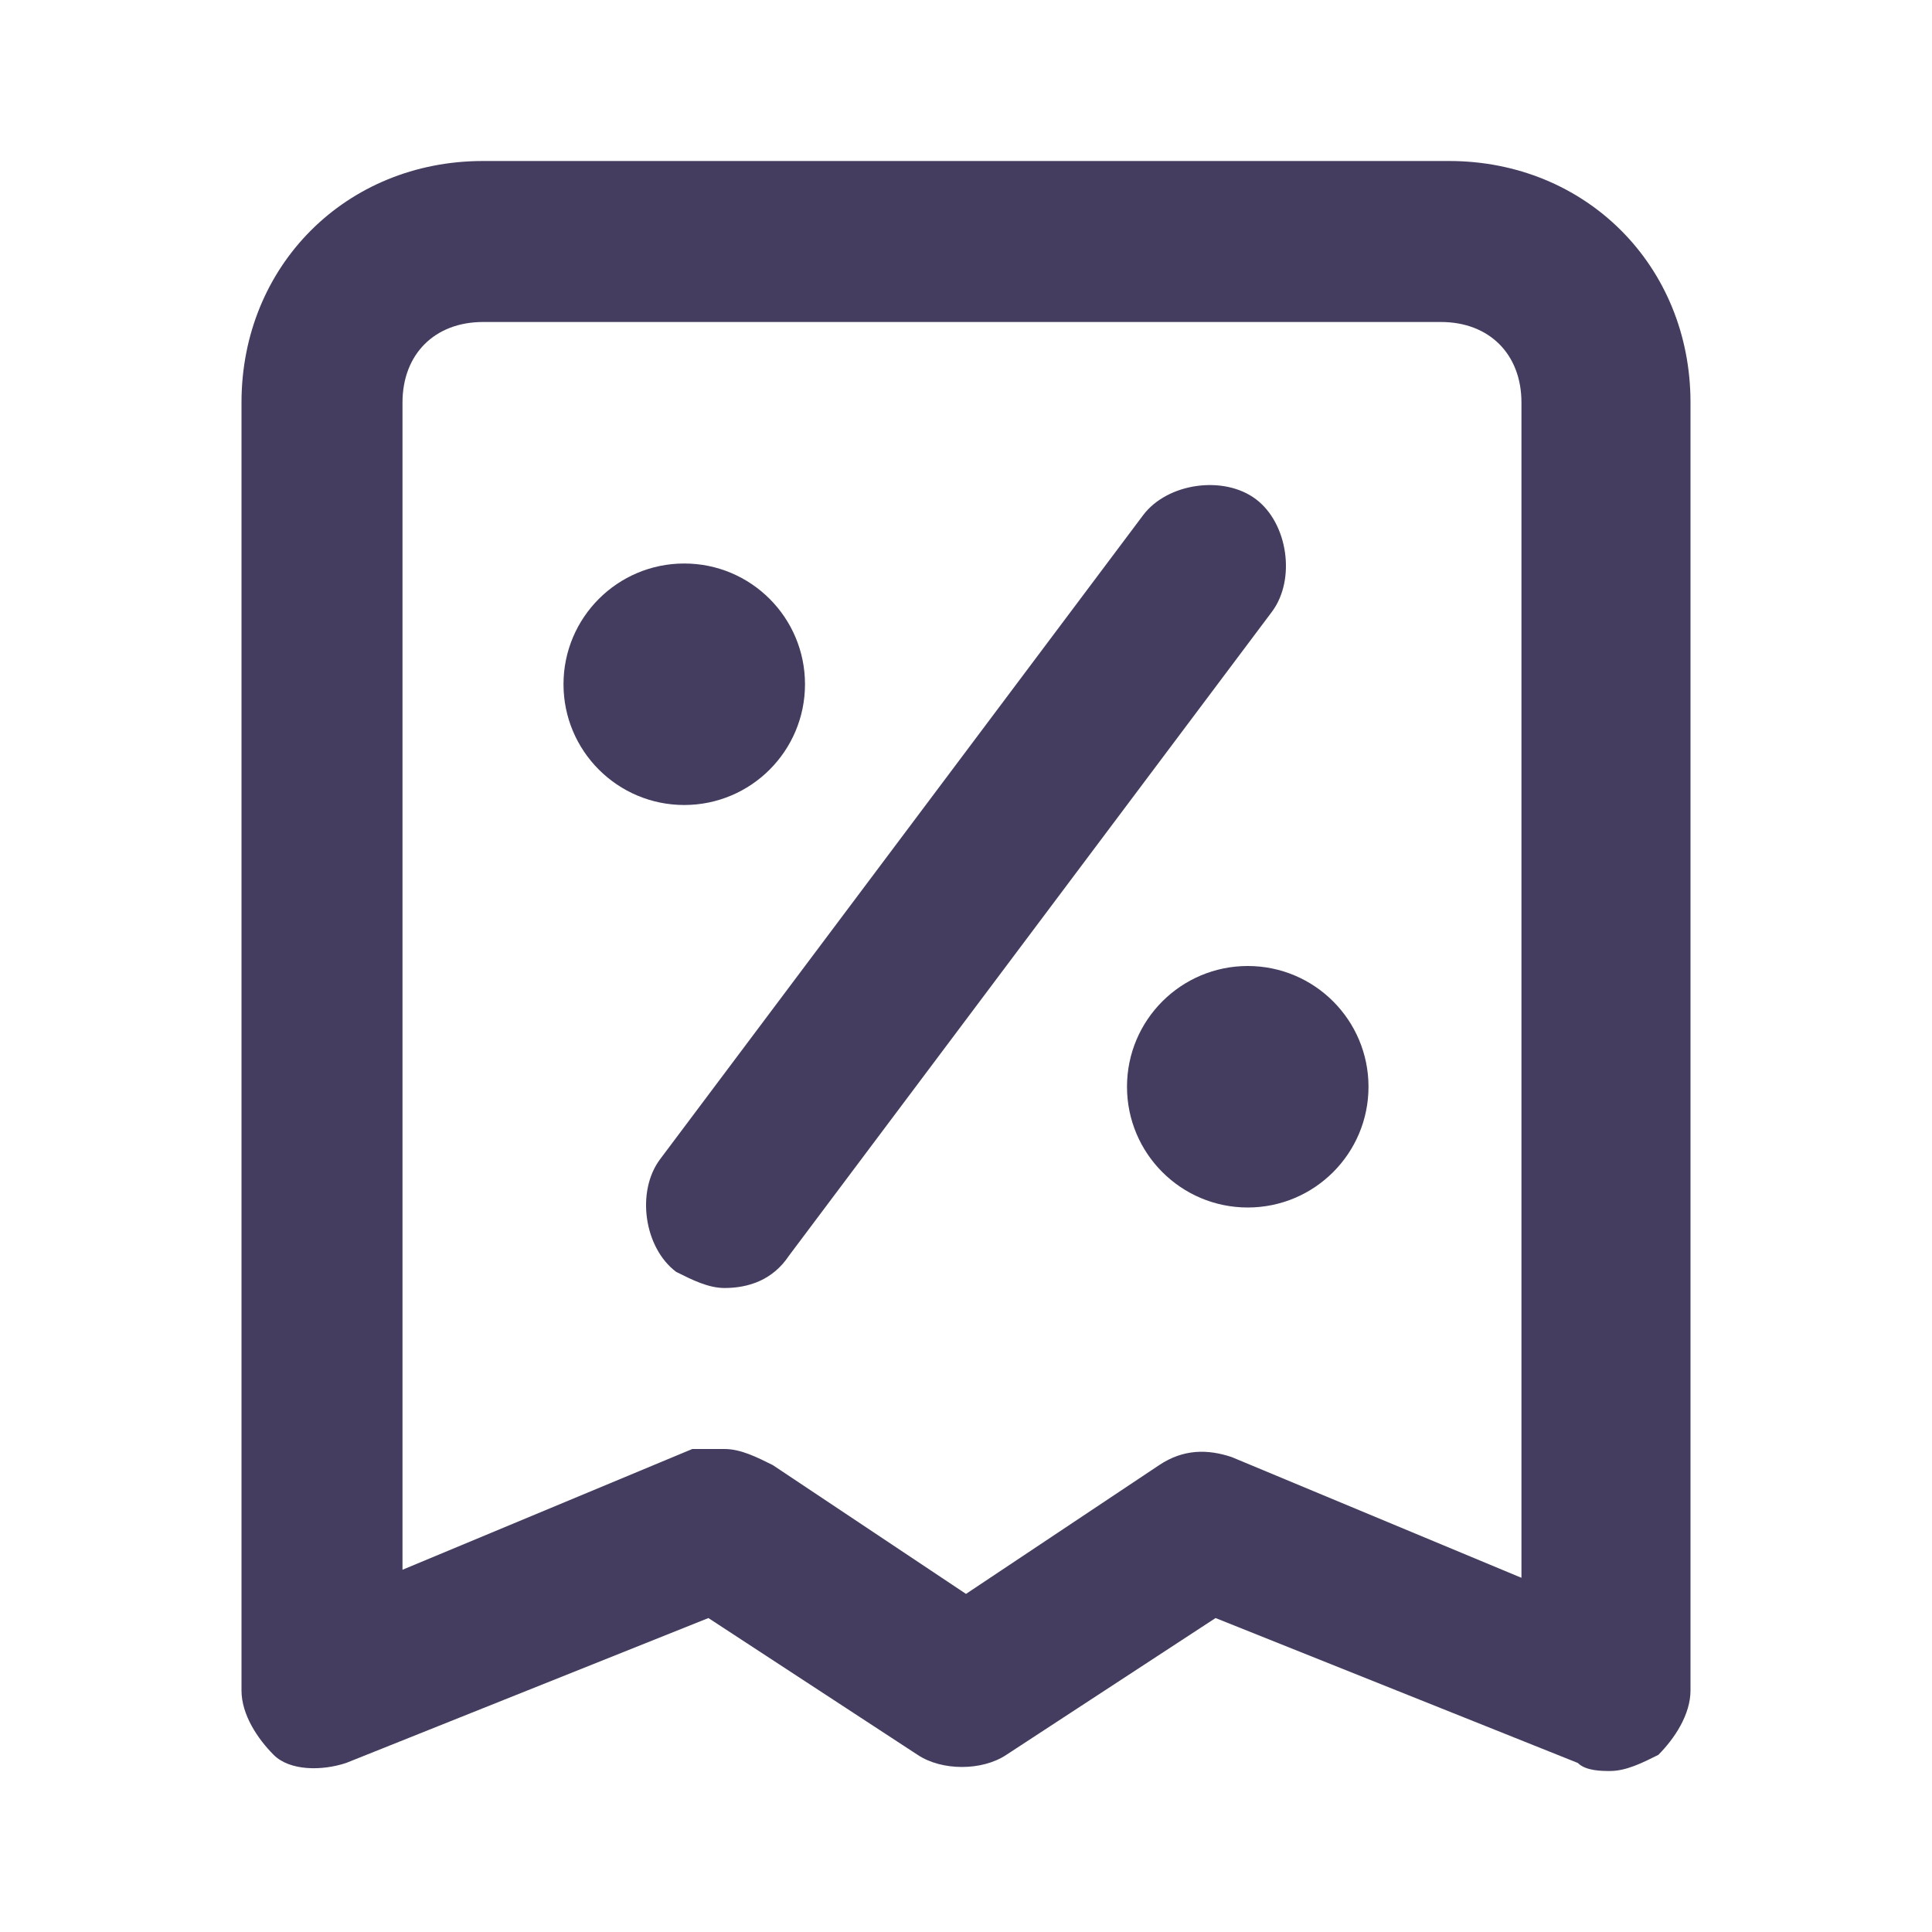 <?xml version="1.0" encoding="utf-8"?>
<!-- Generator: Adobe Illustrator 24.0.1, SVG Export Plug-In . SVG Version: 6.00 Build 0)  -->
<svg version="1.1" id="Layer_1" xmlns="http://www.w3.org/2000/svg" xmlns:xlink="http://www.w3.org/1999/xlink" x="0px" y="0px"
	 viewBox="0 0 24 24" style="enable-background:new 0 0 24 24;" xml:space="preserve">
<style type="text/css">
	.st0{fill:#453D5F;}
</style>
<g>
	<path class="st0" d="M20,22c-0.1,0-0.3,0-0.4-0.1l-4.5-1.8l-2.6,1.7c-0.3,0.2-0.8,0.2-1.1,0l-2.6-1.7l-4.5,1.8
		c-0.3,0.1-0.7,0.1-0.9-0.1C3.2,21.6,3,21.3,3,21V5c0-1.7,1.3-3,3-3h12c1.7,0,3,1.3,3,3v16c0,0.3-0.2,0.6-0.4,0.8
		C20.4,21.9,20.2,22,20,22z M9,18c0.2,0,0.4,0.1,0.6,0.2l2.4,1.6l2.4-1.6c0.3-0.2,0.6-0.2,0.9-0.1l3.6,1.5V5c0-0.6-0.4-1-1-1H6
		C5.4,4,5,4.4,5,5v14.5l3.6-1.5C8.7,18,8.9,18,9,18z"/>
	<path class="st0" d="M9,16c-0.2,0-0.4-0.1-0.6-0.2c-0.4-0.3-0.5-1-0.2-1.4l6-8c0.3-0.4,1-0.5,1.4-0.2c0.4,0.3,0.5,1,0.2,1.4l-6,8
		C9.6,15.9,9.3,16,9,16z"/>
	<circle class="st0" cx="8.5" cy="8.5" r="1.5"/>
	<circle class="st0" cx="15.5" cy="13.5" r="1.5"/>
</g>
</svg>
